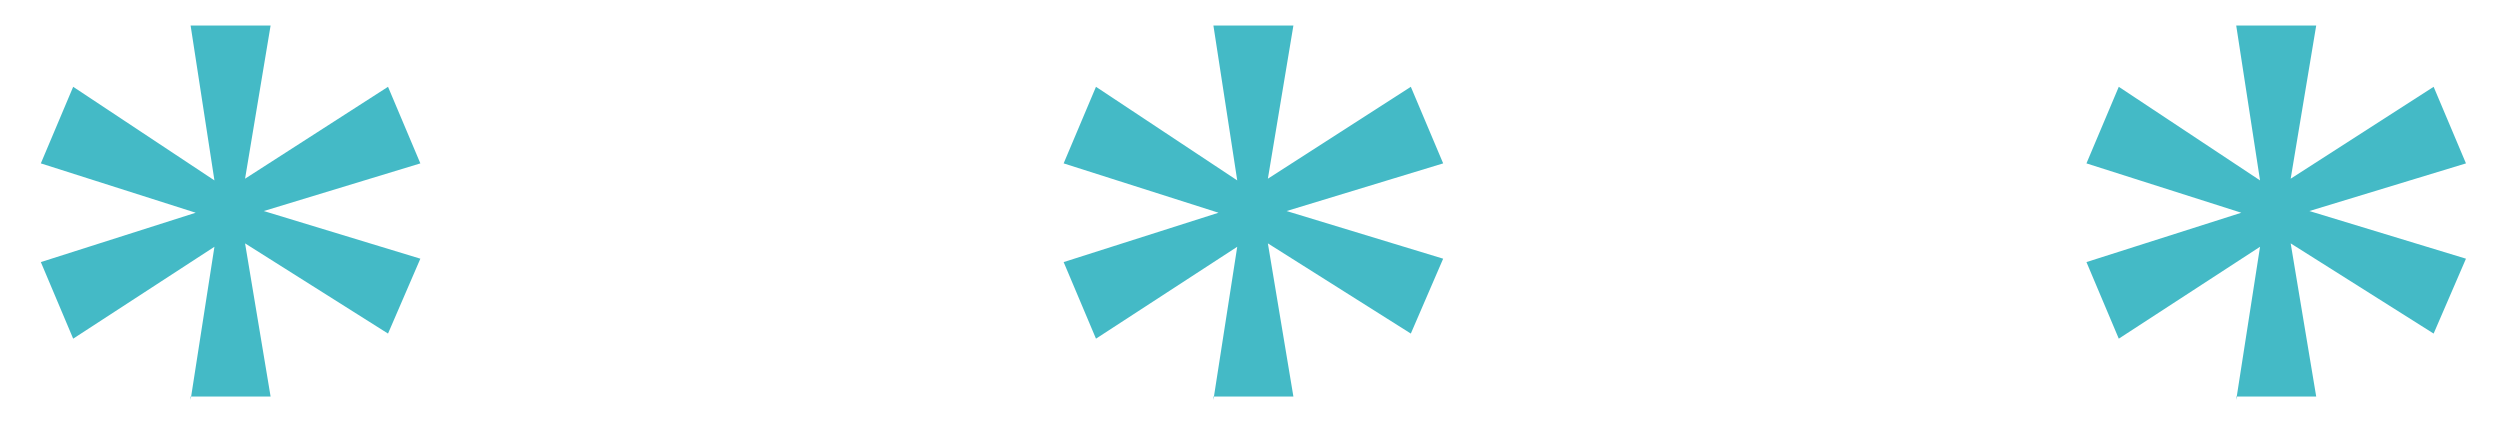 <?xml version="1.0" encoding="UTF-8"?>
<svg id="Ebene_1" xmlns="http://www.w3.org/2000/svg" version="1.1" viewBox="0 0 146.9 25.1">
  <!-- Generator: Adobe Illustrator 29.8.3, SVG Export Plug-In . SVG Version: 2.1.1 Build 3)  -->
  <defs>
    <style>
      .st0 {
        fill: #44bac6;
      }
    </style>
  </defs>
  <path class="st0" d="M11.2,23.5l1.4-9-8.3,5.4-1.9-4.5,9.1-2.9-9.1-2.9,1.9-4.5,8.3,5.5-1.4-9.1h4.7l-1.5,9,8.4-5.4,1.9,4.5-9.2,2.8,9.2,2.8-1.9,4.4-8.4-5.3,1.5,9h-4.7Z"/>
  <path class="st0" d="M71.3,23.5l1.4-9-8.3,5.4-1.9-4.5,9.1-2.9-9.1-2.9,1.9-4.5,8.3,5.5-1.4-9.1h4.7l-1.5,9,8.4-5.4,1.9,4.5-9.2,2.8,9.2,2.8-1.9,4.4-8.4-5.3,1.5,9h-4.7Z"/>
  <path class="st0" d="M131.4,23.5l1.4-9-8.3,5.4-1.9-4.5,9.1-2.9-9.1-2.9,1.9-4.5,8.3,5.5-1.4-9.1h4.7l-1.5,9,8.4-5.4,1.9,4.5-9.2,2.8,9.2,2.8-1.9,4.4-8.4-5.3,1.5,9h-4.7Z"/>
</svg>